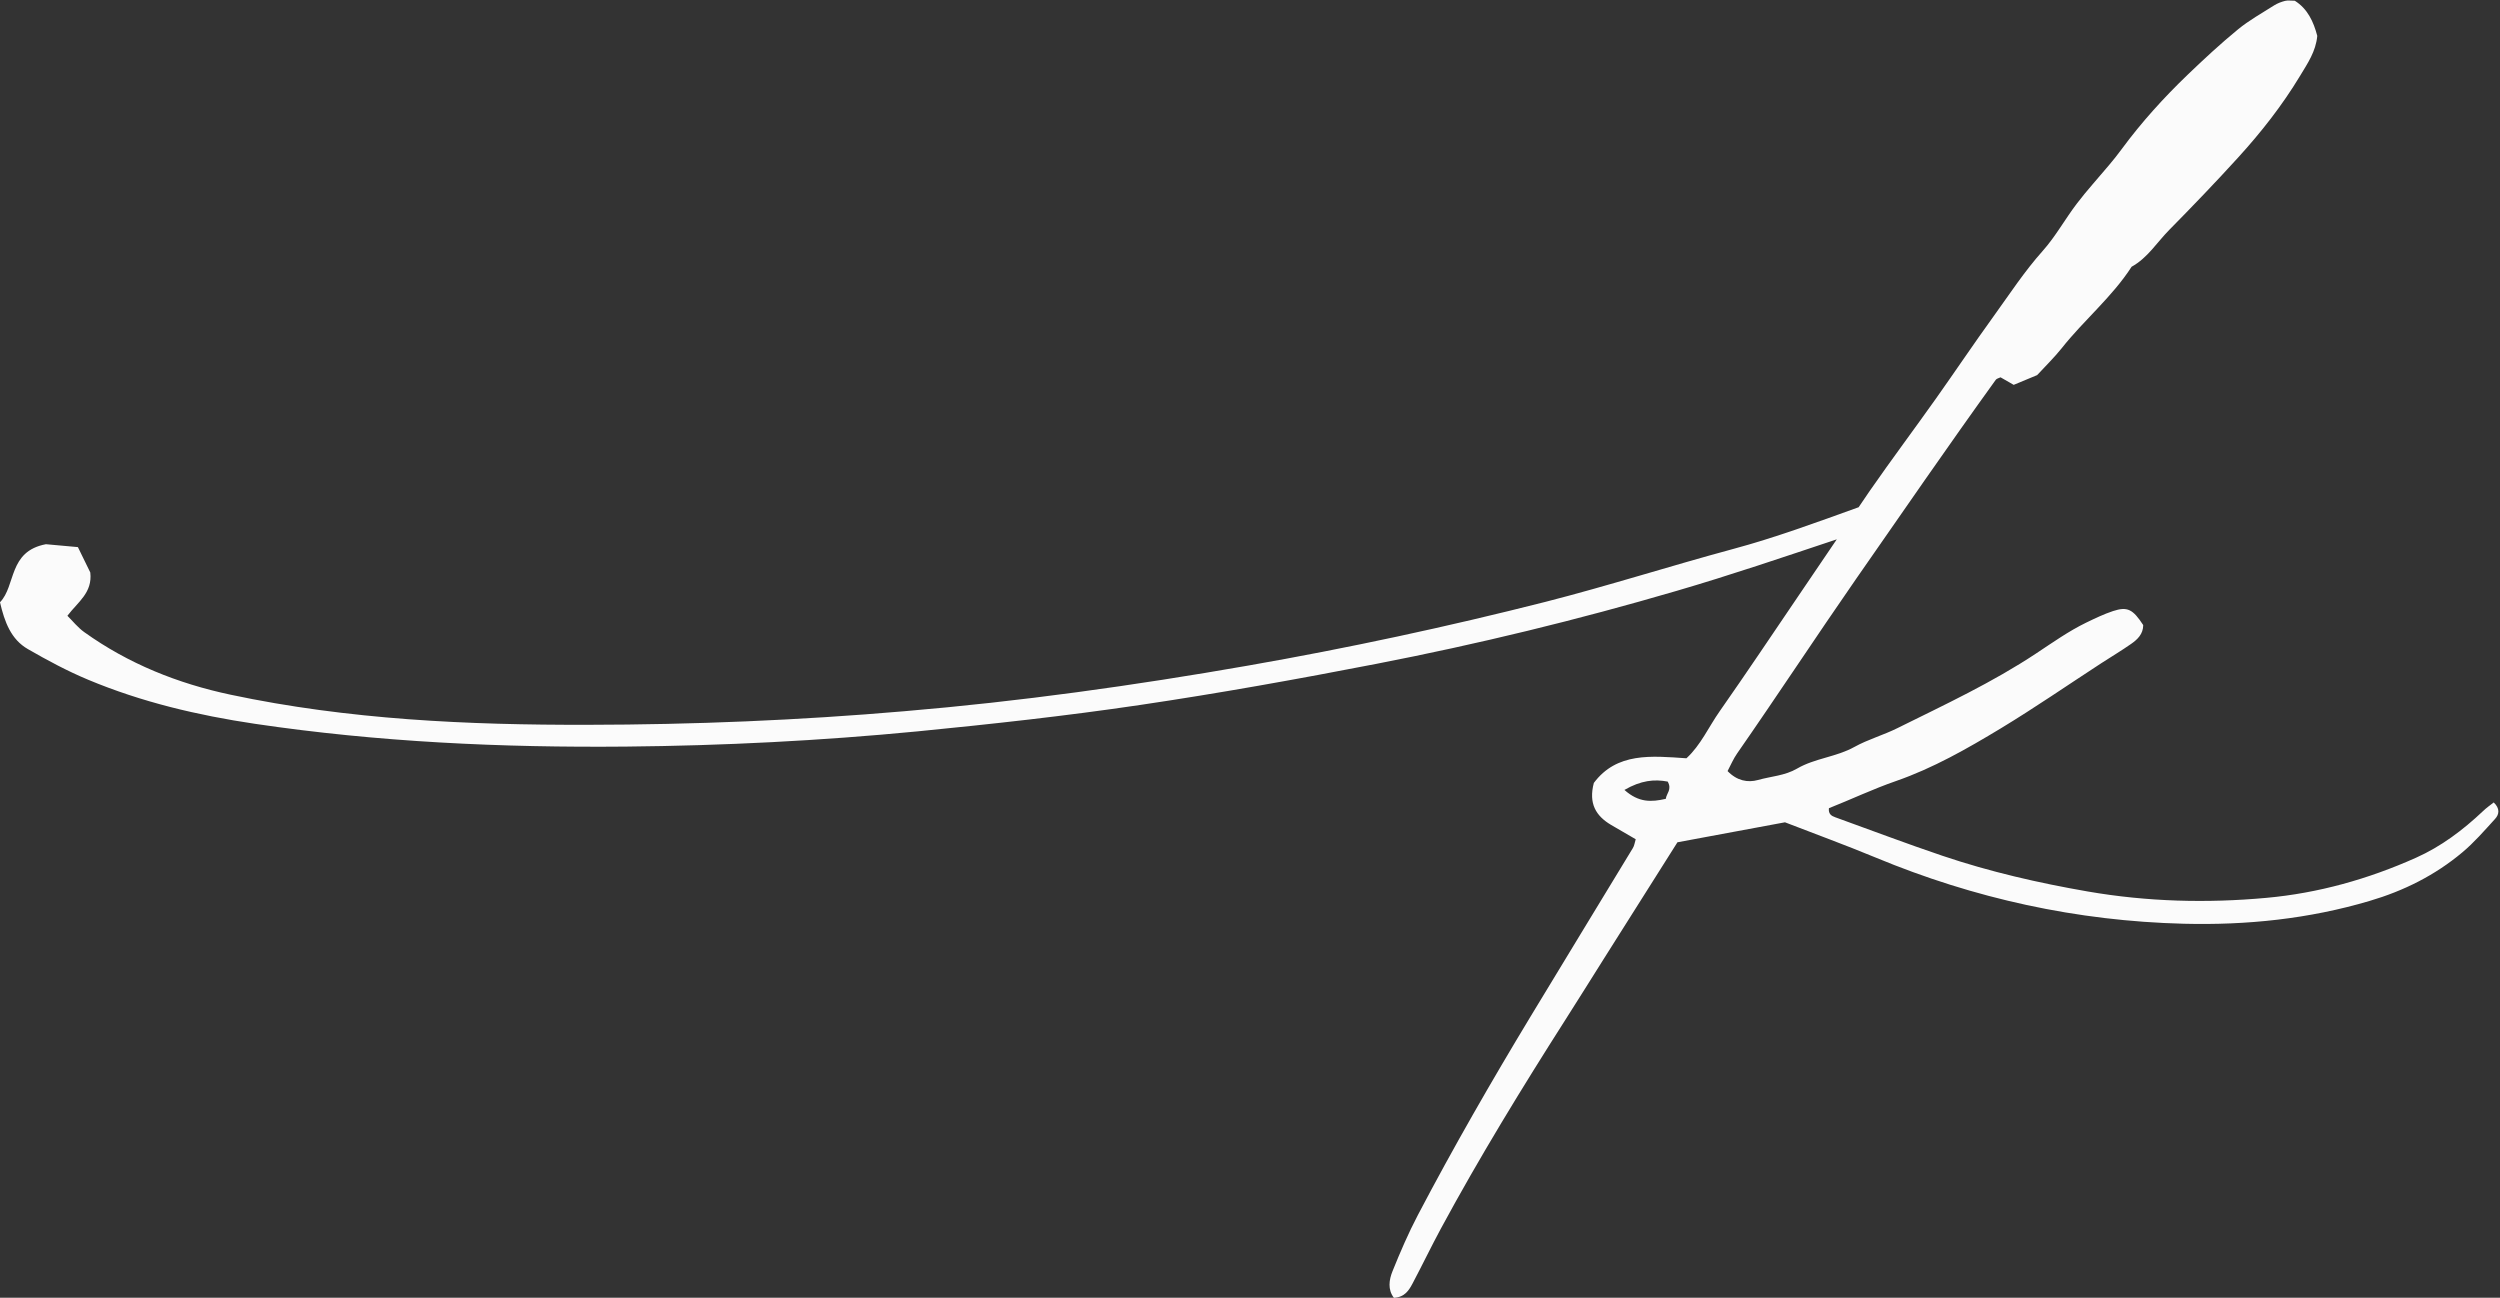 <?xml version="1.0" encoding="UTF-8" standalone="no"?><svg xmlns="http://www.w3.org/2000/svg" xmlns:xlink="http://www.w3.org/1999/xlink" data-name="Layer 1" fill="#000000" height="259.7" preserveAspectRatio="xMidYMid meet" version="1" viewBox="0.0 -0.1 500.3 259.7" width="500.3" zoomAndPan="magnify"><rect x="0.0" y="-0.1" width="500.3" height="259.7" fill="#333333" stroke="none"/><g id="change1_1"><path d="m499.05,160.48c-.7.56-1.49,1.09-2.16,1.75-4,3.78-8.39,7.09-13.42,9.33-9.53,4.26-19.55,7.08-29.93,8.02-11.91,1.09-23.84.78-35.71-1.27-9.86-1.71-19.6-3.94-29.08-7.14-7.21-2.43-14.33-5.14-21.49-7.72-.77-.27-1.39-.67-1.26-1.81,4.44-1.76,8.82-3.84,13.43-5.44,7.43-2.58,14.25-6.48,20.94-10.52,6.85-4.15,13.45-8.7,20.16-13.07,1.97-1.28,3.99-2.48,5.92-3.83,1.3-.9,2.45-2,2.45-3.79-2.07-3.17-3.15-3.75-6.05-2.8-1.84.61-3.62,1.47-5.38,2.32-3.51,1.71-6.69,3.97-9.91,6.1-8.85,5.88-18.43,10.33-27.88,15.02-2.8,1.39-5.86,2.24-8.58,3.75-3.63,2.02-7.91,2.26-11.45,4.32-2.45,1.44-5.22,1.55-7.83,2.29-2.05.58-4.23.16-6.1-1.78.64-1.22,1.17-2.47,1.92-3.54,8.04-11.56,15.76-23.33,23.78-34.89,9.27-13.32,18.48-26.71,27.97-39.87.19-.26.64-.34.96-.5.83.48,1.67.96,2.63,1.51,1.63-.67,3.23-1.34,4.69-1.95,1.75-1.89,3.44-3.54,4.9-5.36,4.45-5.64,10.09-10.25,14.01-16.33,3.19-1.75,5.06-4.87,7.53-7.37,4.67-4.74,9.29-9.54,13.77-14.47,4.61-5.06,8.82-10.42,12.39-16.33,1.54-2.55,3.17-4.9,3.46-8.02-.74-2.85-1.94-5.44-4.5-7.04-.78,0-1.39-.11-1.95.03-.75.19-1.5.48-2.15.88-2.47,1.57-5.06,3.01-7.3,4.85-3.47,2.85-6.77,5.91-10.02,9.03-4.8,4.61-9.27,9.54-13.23,14.92-.8,1.11-1.67,2.16-2.55,3.22-2.13,2.55-4.39,5.01-6.4,7.65-2.37,3.11-4.27,6.6-6.85,9.49-3.67,4.11-6.66,8.7-9.86,13.13-3.89,5.38-7.59,10.9-11.43,16.32-4.4,6.21-8.97,12.31-13.31,18.56-.75,1.09-1.47,2.19-2.23,3.28-8.36,3.01-16.69,6.09-25.25,8.39-12.51,3.38-24.85,7.33-37.4,10.54-19.68,5-39.52,9.26-59.53,12.76-22.8,3.99-45.7,7.19-68.76,9.13-21.12,1.82-42.22,2.69-63.39,2.72-24.02.05-47.89-1.02-71.46-6.02-10.58-2.24-20.46-6.2-29.29-12.52-1.28-.91-2.29-2.19-3.38-3.28,2.11-2.79,5.04-4.6,4.58-8.66-.69-1.39-1.54-3.15-2.48-5.08-2.48-.22-4.96-.45-6.4-.58-7.57,1.43-5.97,8.29-9.19,11.62.91,3.92,2.19,7.43,5.6,9.38,3.89,2.24,7.89,4.39,12.04,6.12,10.7,4.48,21.94,7.12,33.37,8.82,24.61,3.65,49.4,4.79,74.25,4.56,19.47-.18,38.92-1.17,58.3-3.04,14.88-1.46,29.75-3.09,44.53-5.28,15.88-2.35,31.71-5.2,47.46-8.26,20.19-3.92,40.19-8.79,59.93-14.57,10.79-3.15,21.44-6.77,32.1-10.33-2.53,3.75-5.08,7.49-7.61,11.22-5.25,7.73-10.44,15.5-15.8,23.15-2.23,3.17-3.81,6.82-6.68,9.45-7.01-.48-13.93-1.22-18.53,4.93-1.09,4.13.42,6.6,3.43,8.39,1.63.96,3.28,1.9,4.95,2.88-.21.67-.27,1.3-.58,1.78-6.79,11.21-13.63,22.38-20.41,33.61-7.89,13.05-15.5,26.28-22.59,39.79-1.91,3.63-3.54,7.43-5.08,11.24-.7,1.73-1.01,3.7.27,5.35,2.21-.14,3.01-1.52,3.75-2.9,1.92-3.63,3.7-7.33,5.65-10.95,7.73-14.3,16.22-28.15,24.96-41.86,2.63-4.11,5.2-8.26,7.81-12.39,4.9-7.75,9.8-15.52,14.57-23.06,7.29-1.36,14.17-2.64,21.52-4,5.81,2.26,12.04,4.52,18.16,7.06,19.74,8.2,40.25,12.7,61.63,13.24,12.62.32,25.01-.96,37.16-4.55,6.87-2.02,13.13-5.14,18.59-9.72,2.39-2,4.45-4.39,6.55-6.69.85-.91,1.04-2.1-.27-3.33Zm-165.69-.72c-2.9.67-5.41.78-8.28-1.78,3.3-1.91,5.97-2.18,8.66-1.67.9,1.59-.24,2.35-.38,3.44Z" fill="#fbfbfb"/></g></svg>
